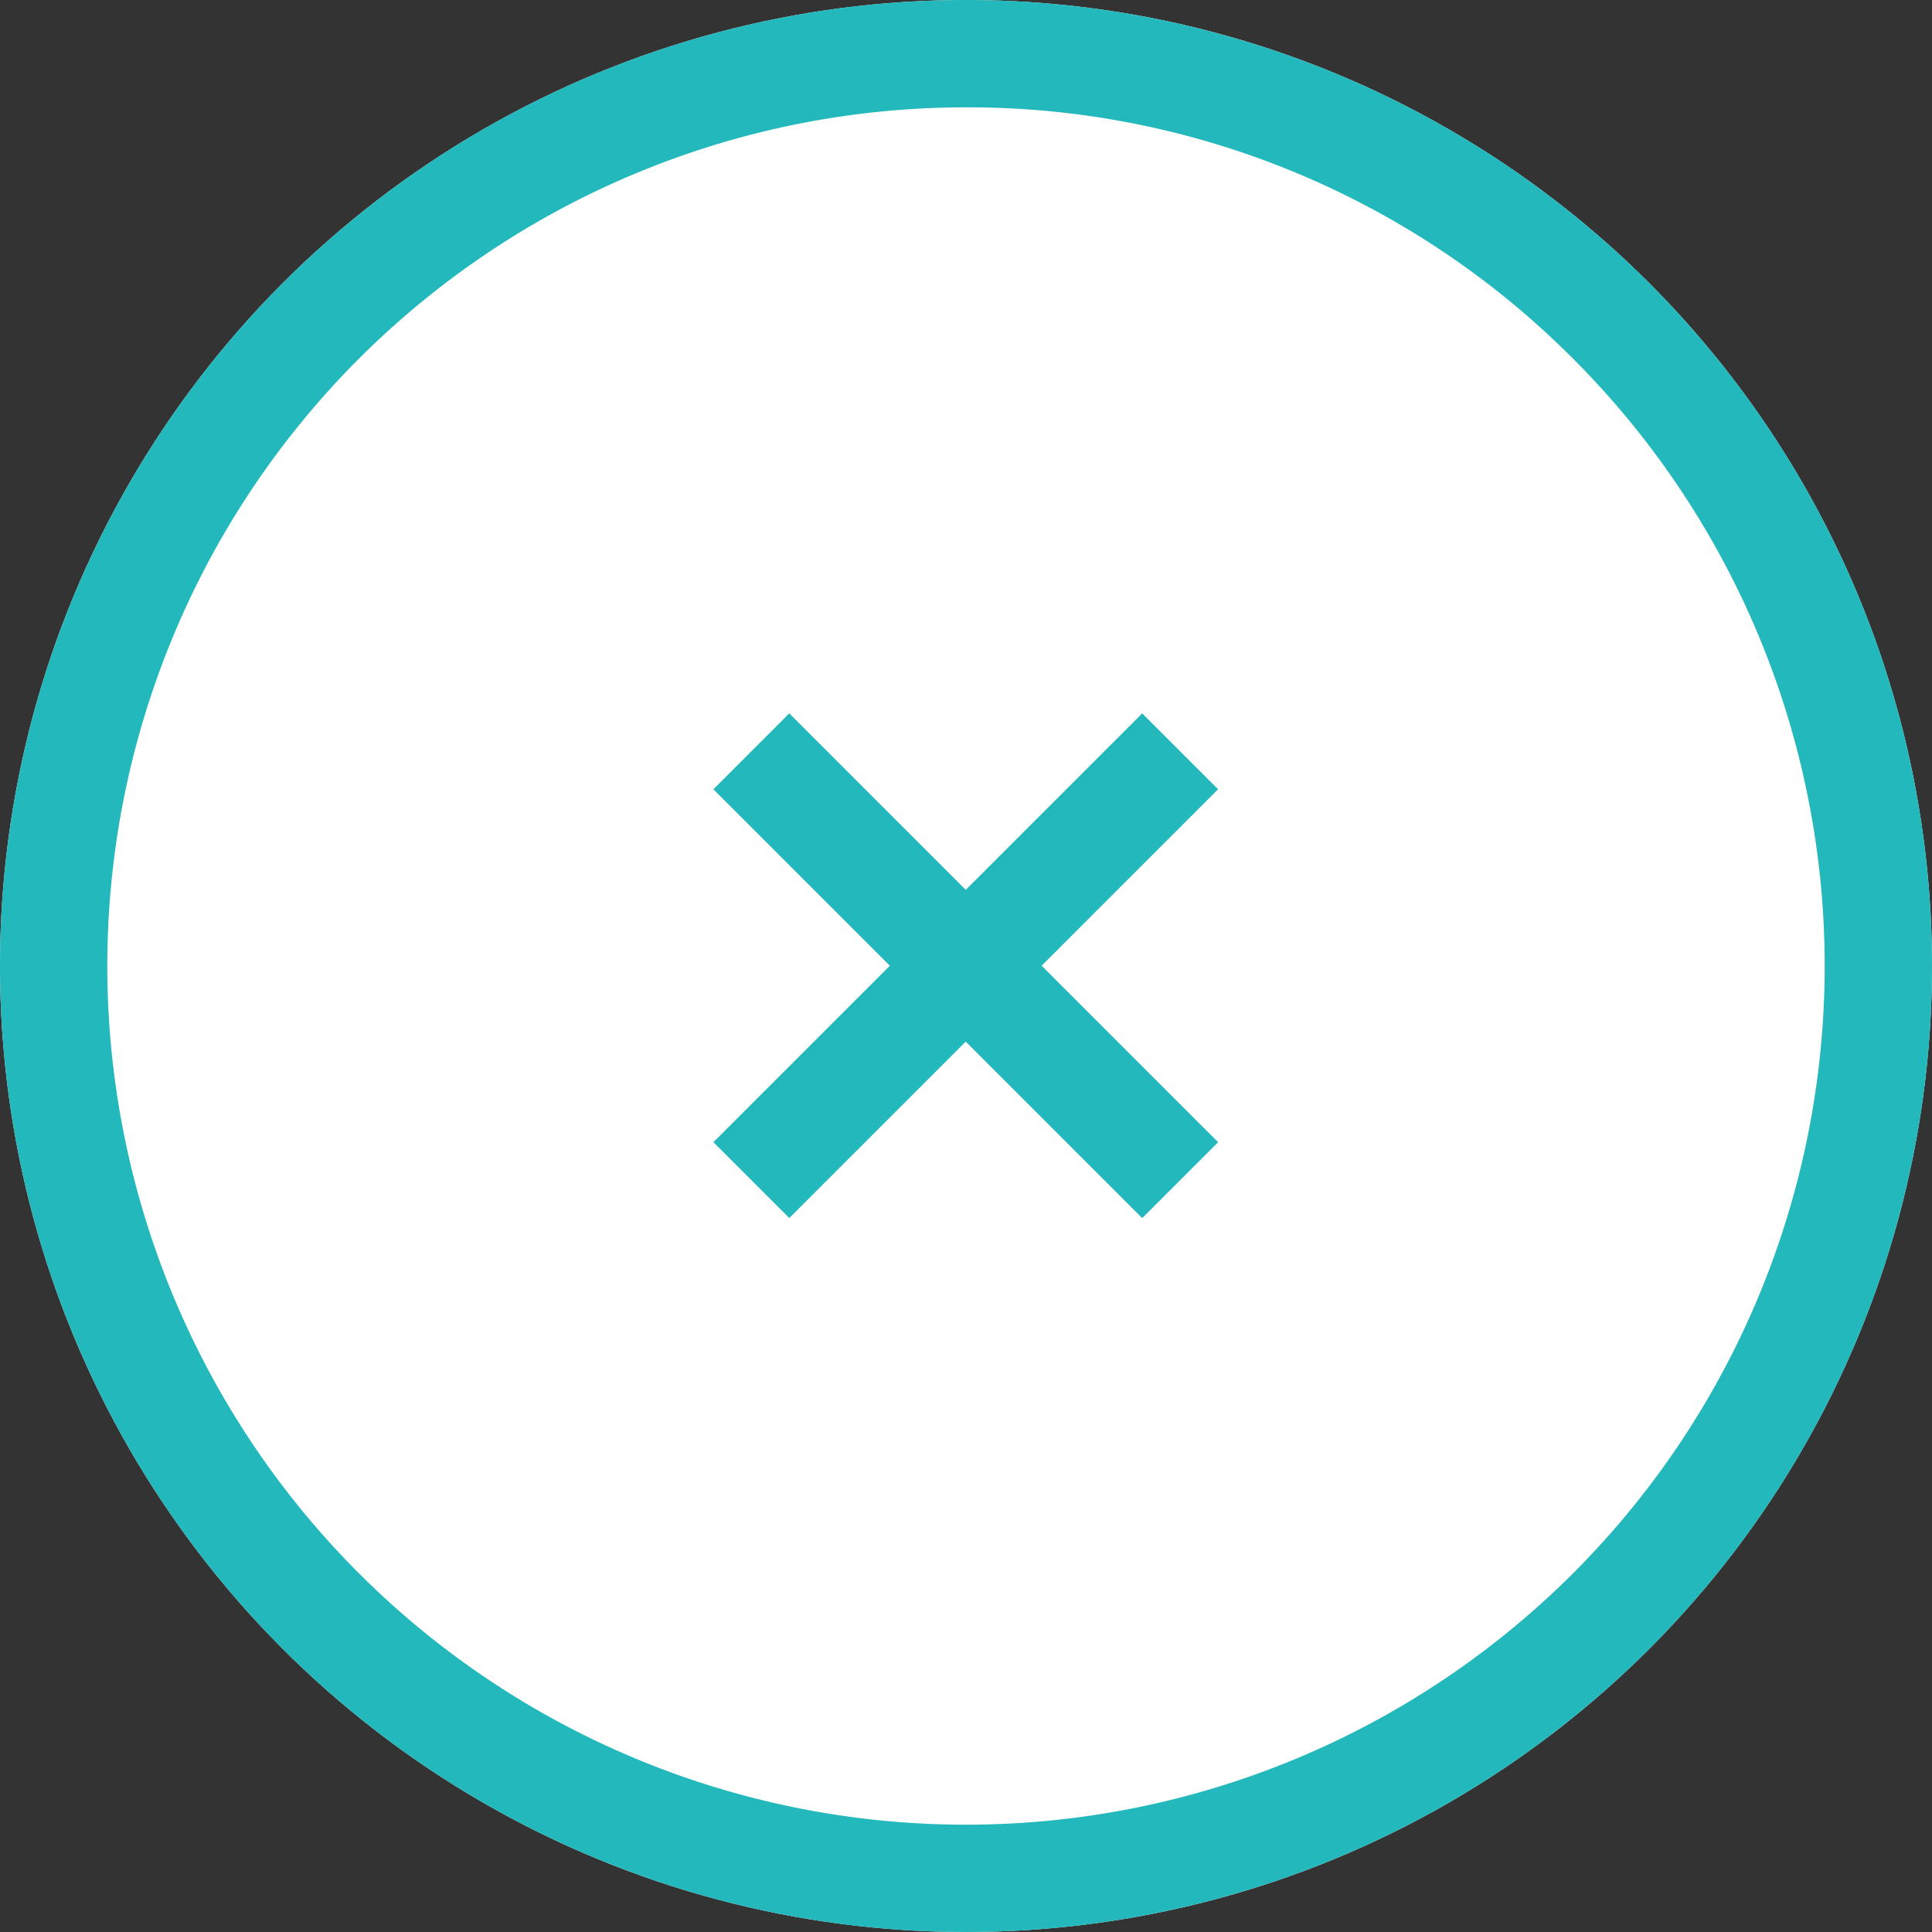 <svg xmlns="http://www.w3.org/2000/svg" width="36" height="36" viewBox="0 0 36 36"><rect x="0" y="0" width="36" height="36" fill="#333333" stroke="none"/><g transform="translate(-1295 -109)"><circle cx="18" cy="18" r="18" transform="translate(1295 109)" fill="#fff"/><path d="M18,2A16,16,0,0,0,6.686,29.314,16,16,0,0,0,29.314,6.686,15.9,15.9,0,0,0,18,2m0-2A18,18,0,1,1,0,18,18,18,0,0,1,18,0Z" transform="translate(1295 109)" fill="#23b8bc"/><g transform="translate(44.5 65.5)"><path d="M11.3,1H0V-1H11.3Z" transform="translate(1264.5 57.5) rotate(45)" fill="#23b8bc"/><path d="M11.3,1H0V-1H11.3Z" transform="translate(1264.5 65.49) rotate(-45)" fill="#23b8bc"/></g></g></svg>